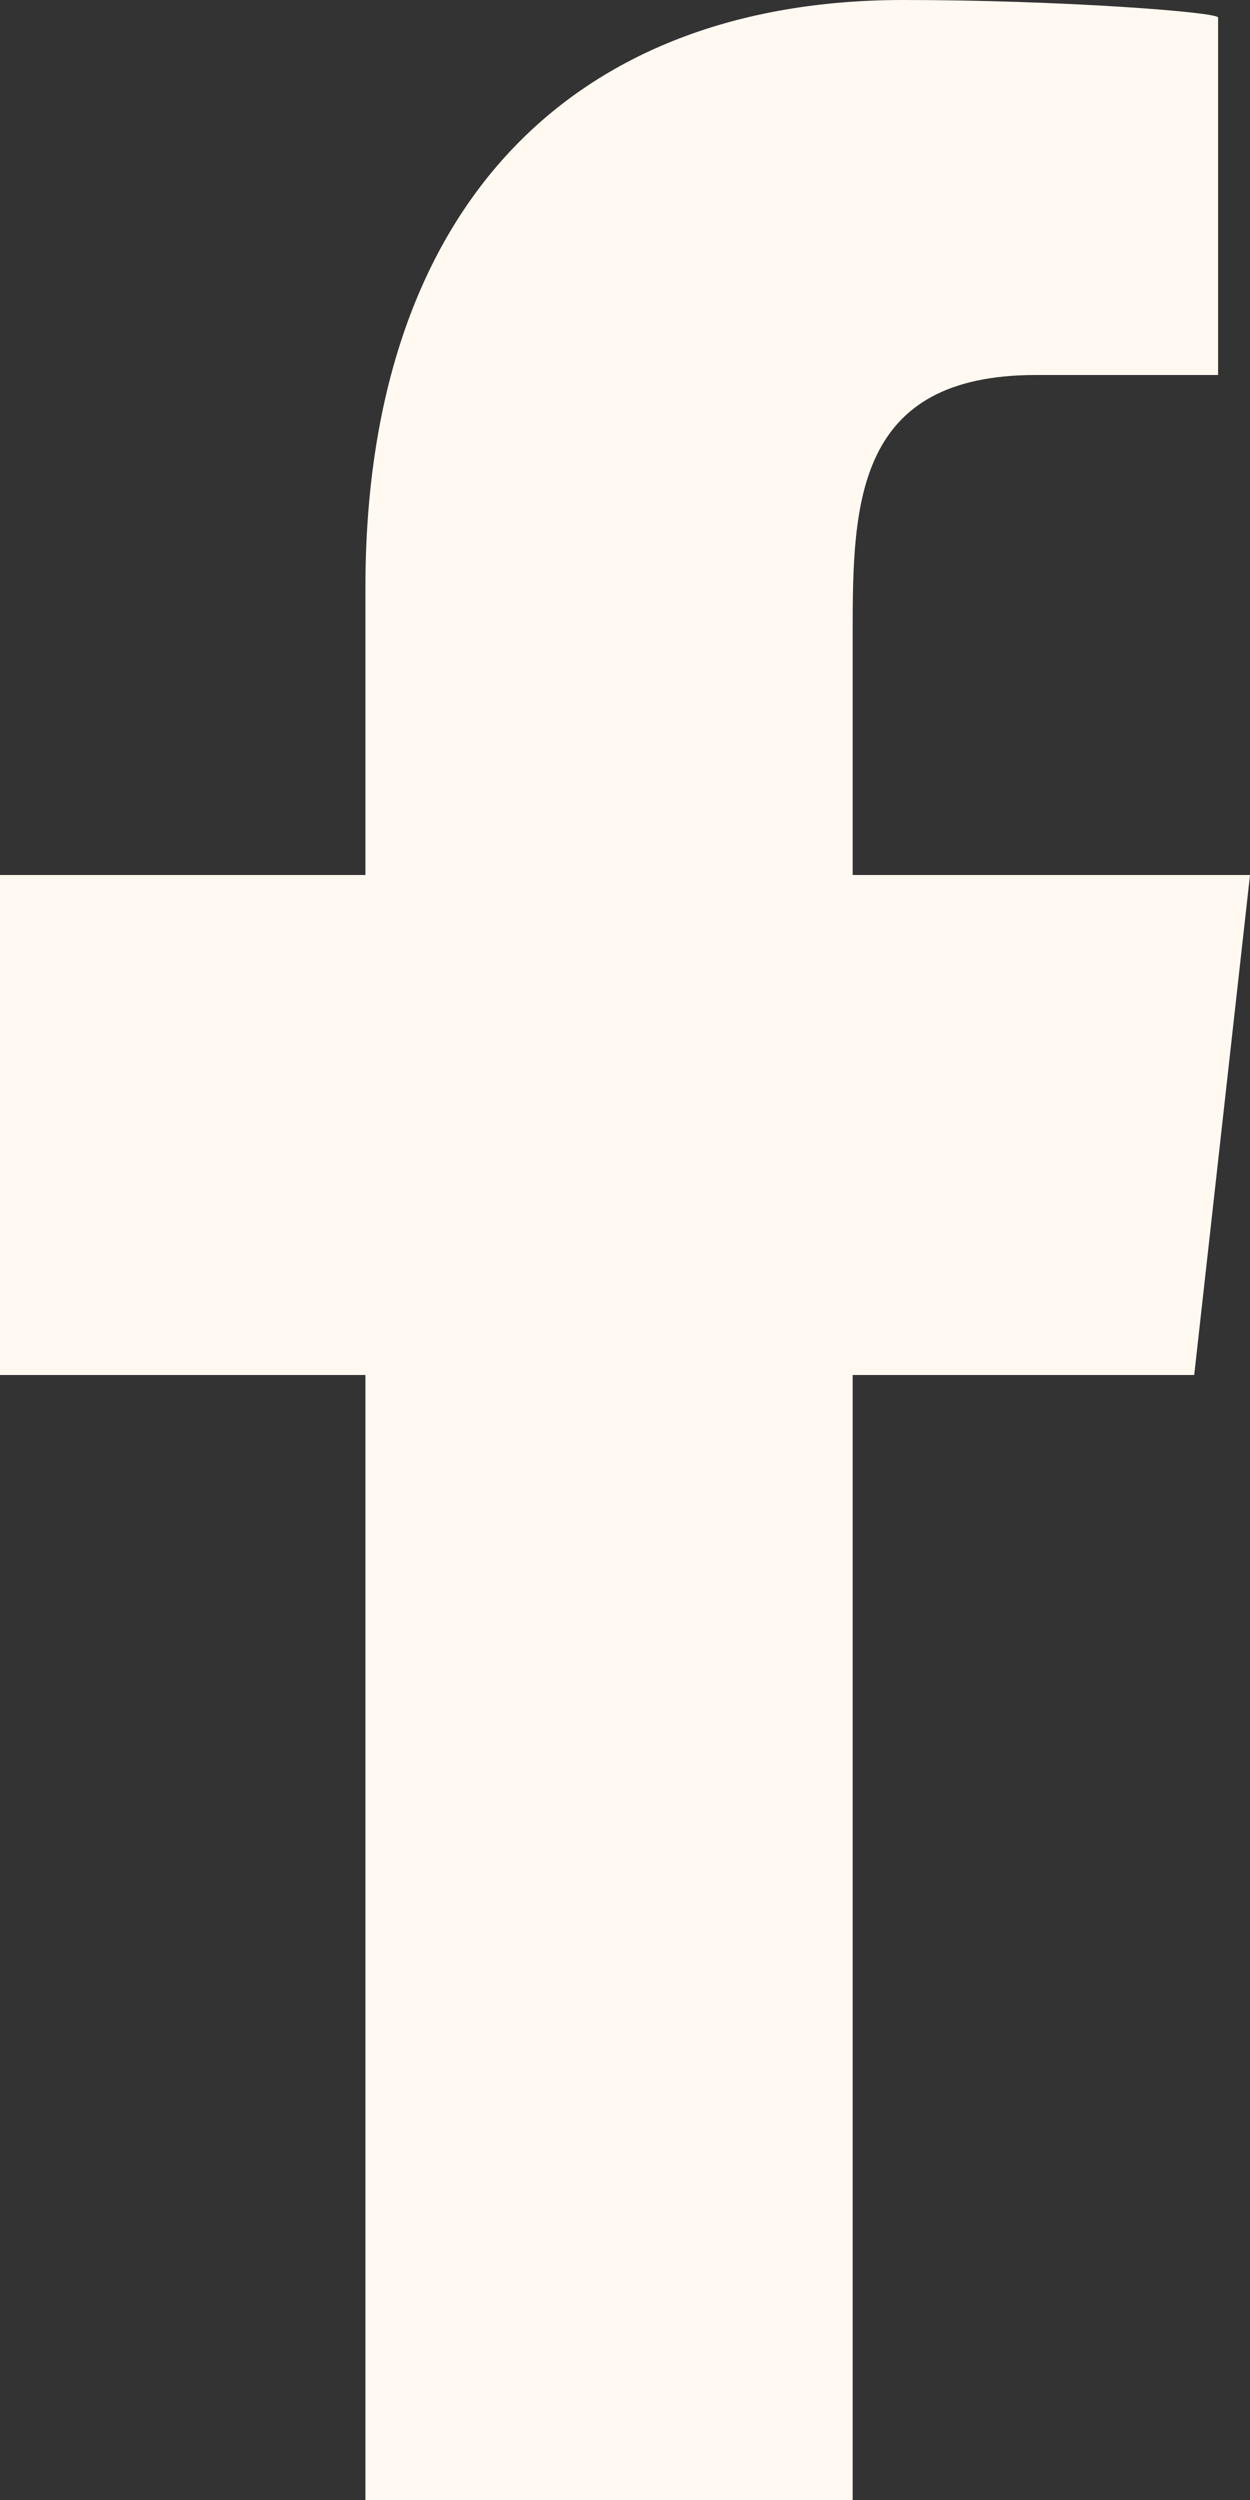 <svg width="400" height="800" viewBox="0 0 400 800" fill="none" xmlns="http://www.w3.org/2000/svg">
<rect x="0" y="0" width="400" height="800" fill="#333333" stroke="none"/>
<path fill-rule="evenodd" clip-rule="evenodd" d="M272.852 800V440H382.147L400 280H272.852V202.07C272.852 160.87 273.904 120 331.476 120H389.788V5.605C389.788 3.885 339.7 0 289.027 0C183.2 0 116.936 66.288 116.936 188.008V280H0V440H116.936V800H272.852Z" fill="#FFF9F1"/>
</svg>
